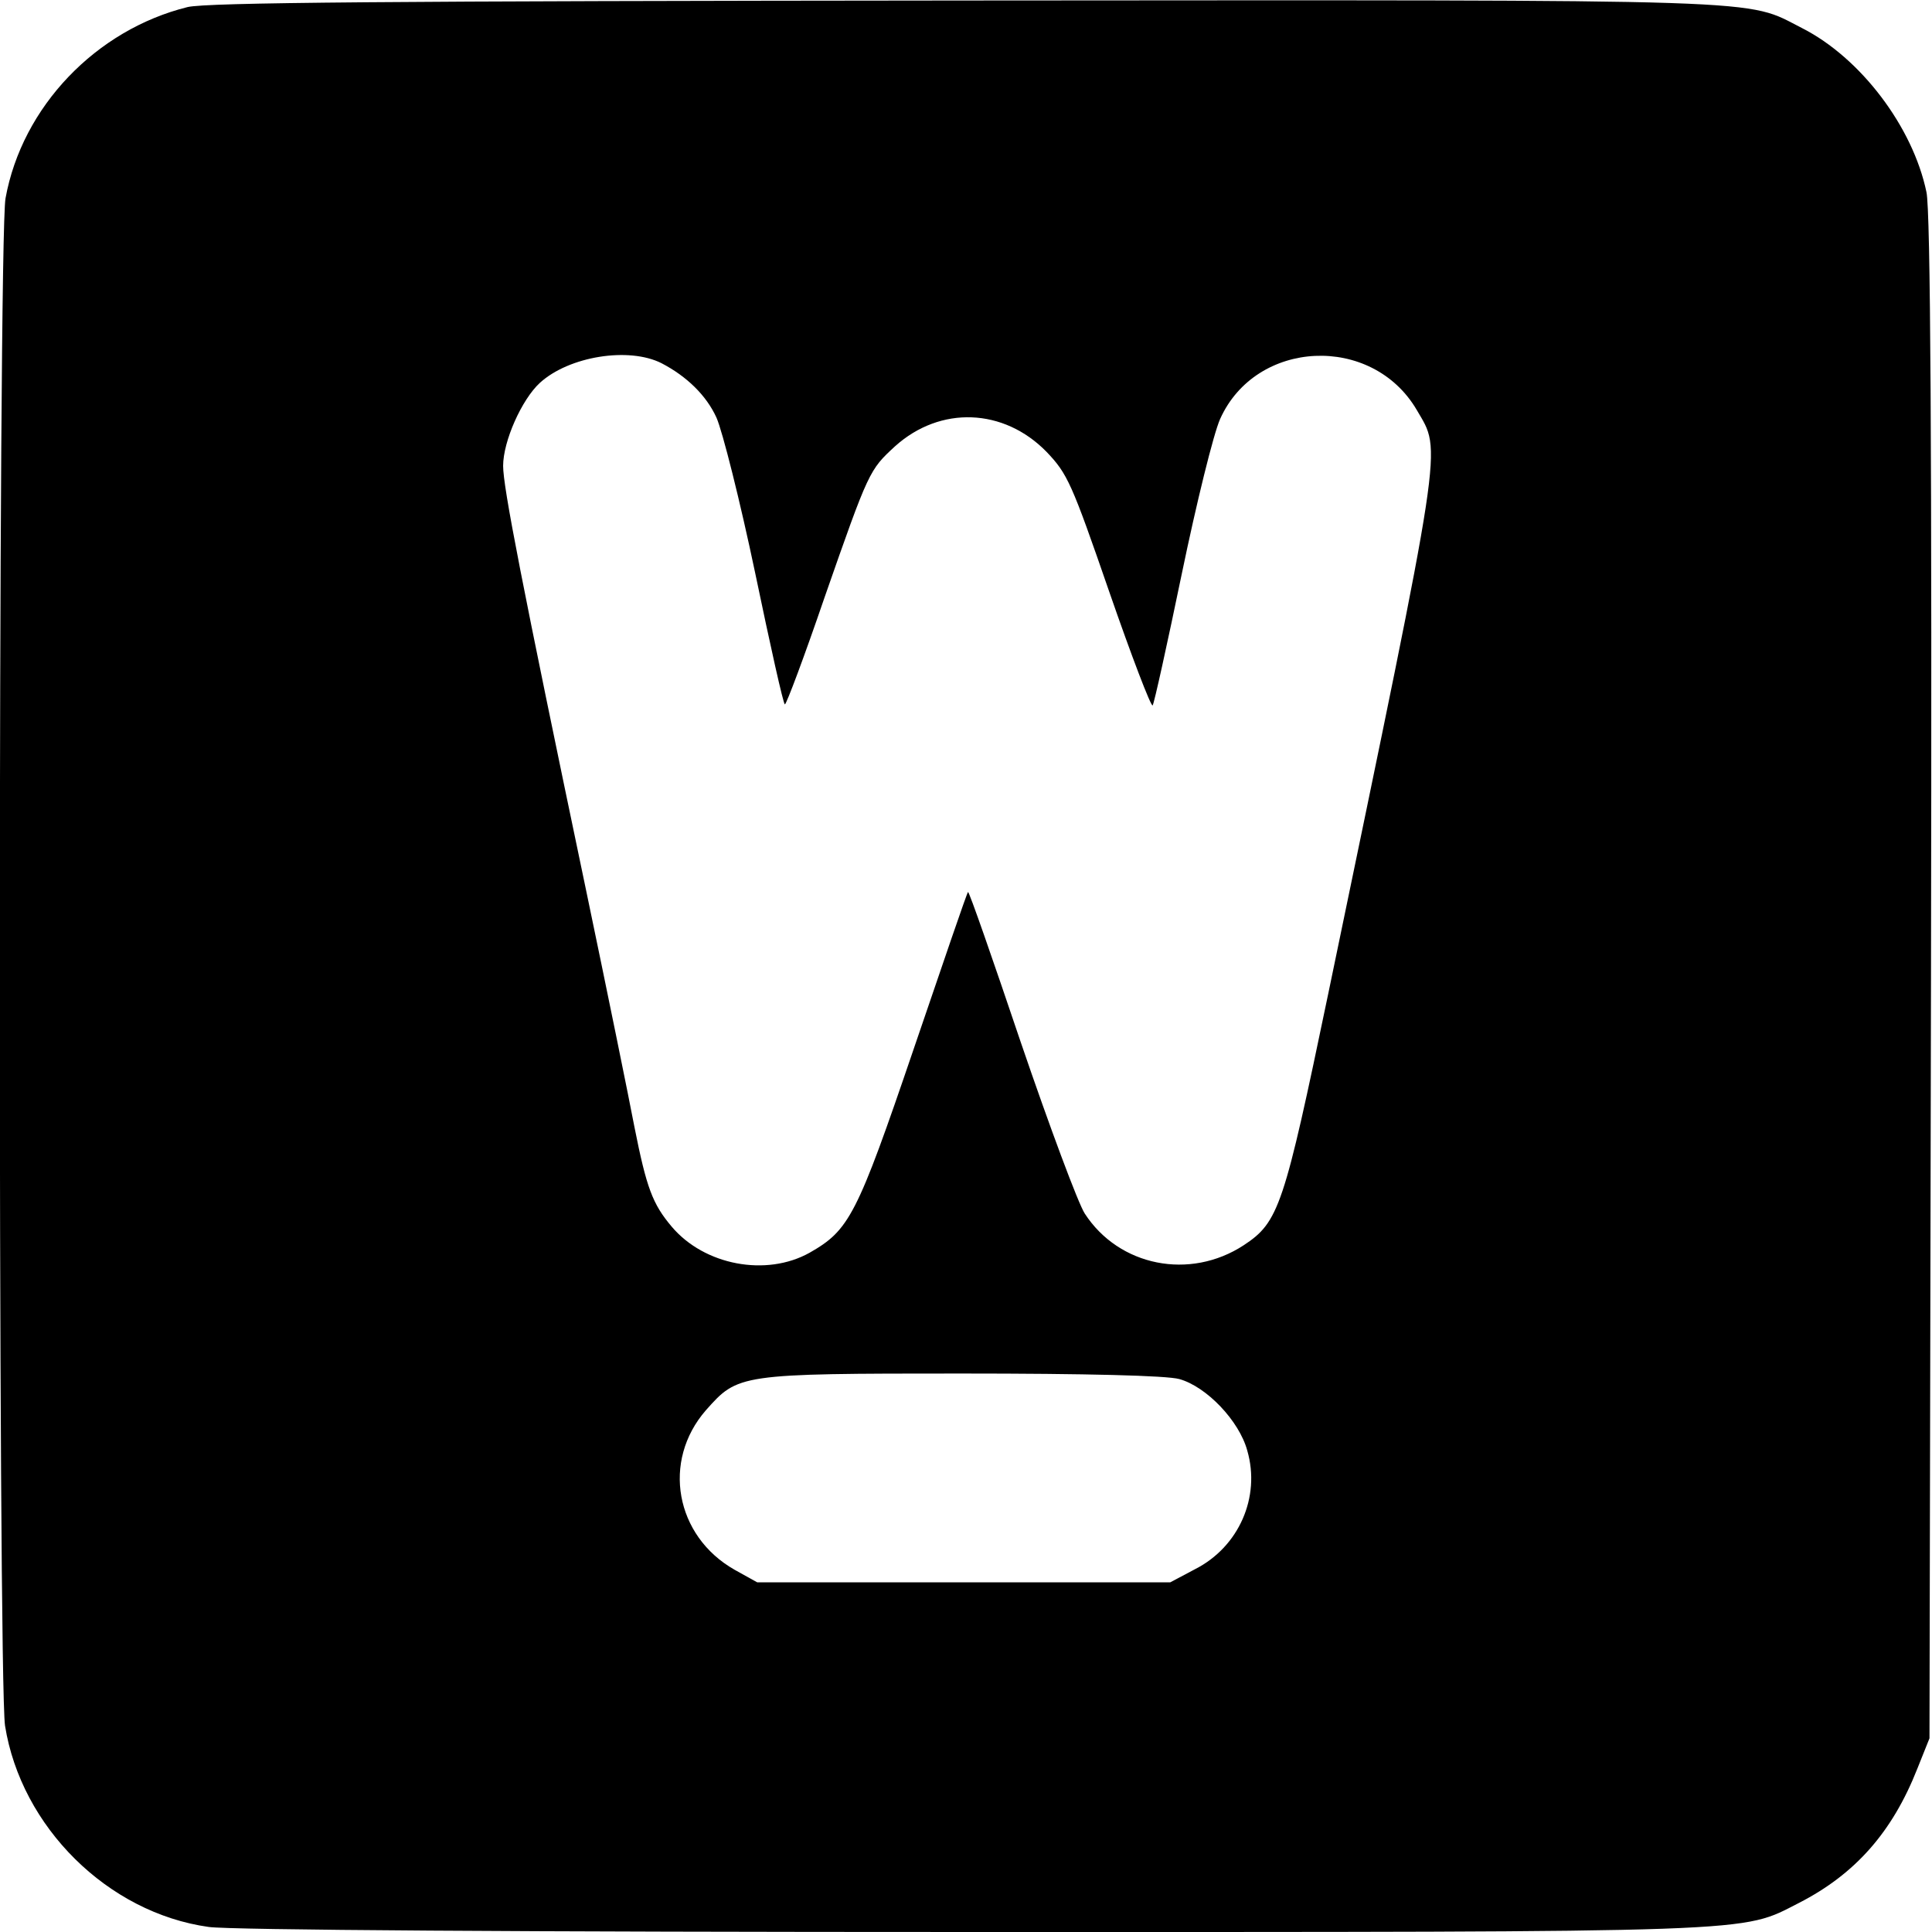 <?xml version="1.0" standalone="no"?>
<!DOCTYPE svg PUBLIC "-//W3C//DTD SVG 20010904//EN"
 "http://www.w3.org/TR/2001/REC-SVG-20010904/DTD/svg10.dtd">
<svg version="1.0" xmlns="http://www.w3.org/2000/svg"
 width="384pt" height="384pt" viewBox="0 0 384 384"
 preserveAspectRatio="xMidYMid meet">
<g transform="translate(0,384) scale(0.1,-0.1)"
fill="#000000" stroke="none">
<path d="M373 3826 c-182 -45 -329 -198 -362 -380 -15 -80 -15 -2943 -1 -3036
32 -201 204 -372 405 -400 43 -6 623 -10 1520 -10 1584 0 1523 -2 1641 58 111
57 185 140 235 267 l24 60 3 1510 c2 1063 -1 1526 -9 1563 -27 130 -131 267
-247 326 -116 59 -32 56 -1662 55 -1159 -1 -1507 -4 -1547 -13z m942 -708 c50
-26 89 -64 109 -108 12 -27 47 -166 77 -309 30 -144 56 -261 59 -261 3 0 39
96 79 213 88 252 89 253 140 300 90 81 216 76 301 -11 42 -44 50 -62 125 -279
44 -127 83 -229 86 -225 3 4 29 122 58 262 29 140 63 278 76 307 71 159 302
170 391 18 50 -86 56 -42 -176 -1160 -88 -423 -98 -454 -168 -500 -107 -70
-248 -42 -316 63 -13 20 -70 173 -127 340 -56 166 -103 301 -105 299 -2 -1
-50 -142 -108 -312 -113 -332 -128 -360 -207 -405 -86 -48 -209 -25 -274 52
-38 45 -50 77 -74 198 -11 58 -54 269 -96 470 -129 616 -165 802 -165 844 0
49 37 132 73 165 58 53 177 72 242 39z m1029 -2019 c54 -15 119 -83 135 -142
27 -93 -17 -192 -104 -236 l-49 -26 -411 0 -410 0 -45 25 c-118 67 -145 216
-57 317 64 72 65 73 507 73 250 0 409 -4 434 -11z"/>
</g>
</svg>
